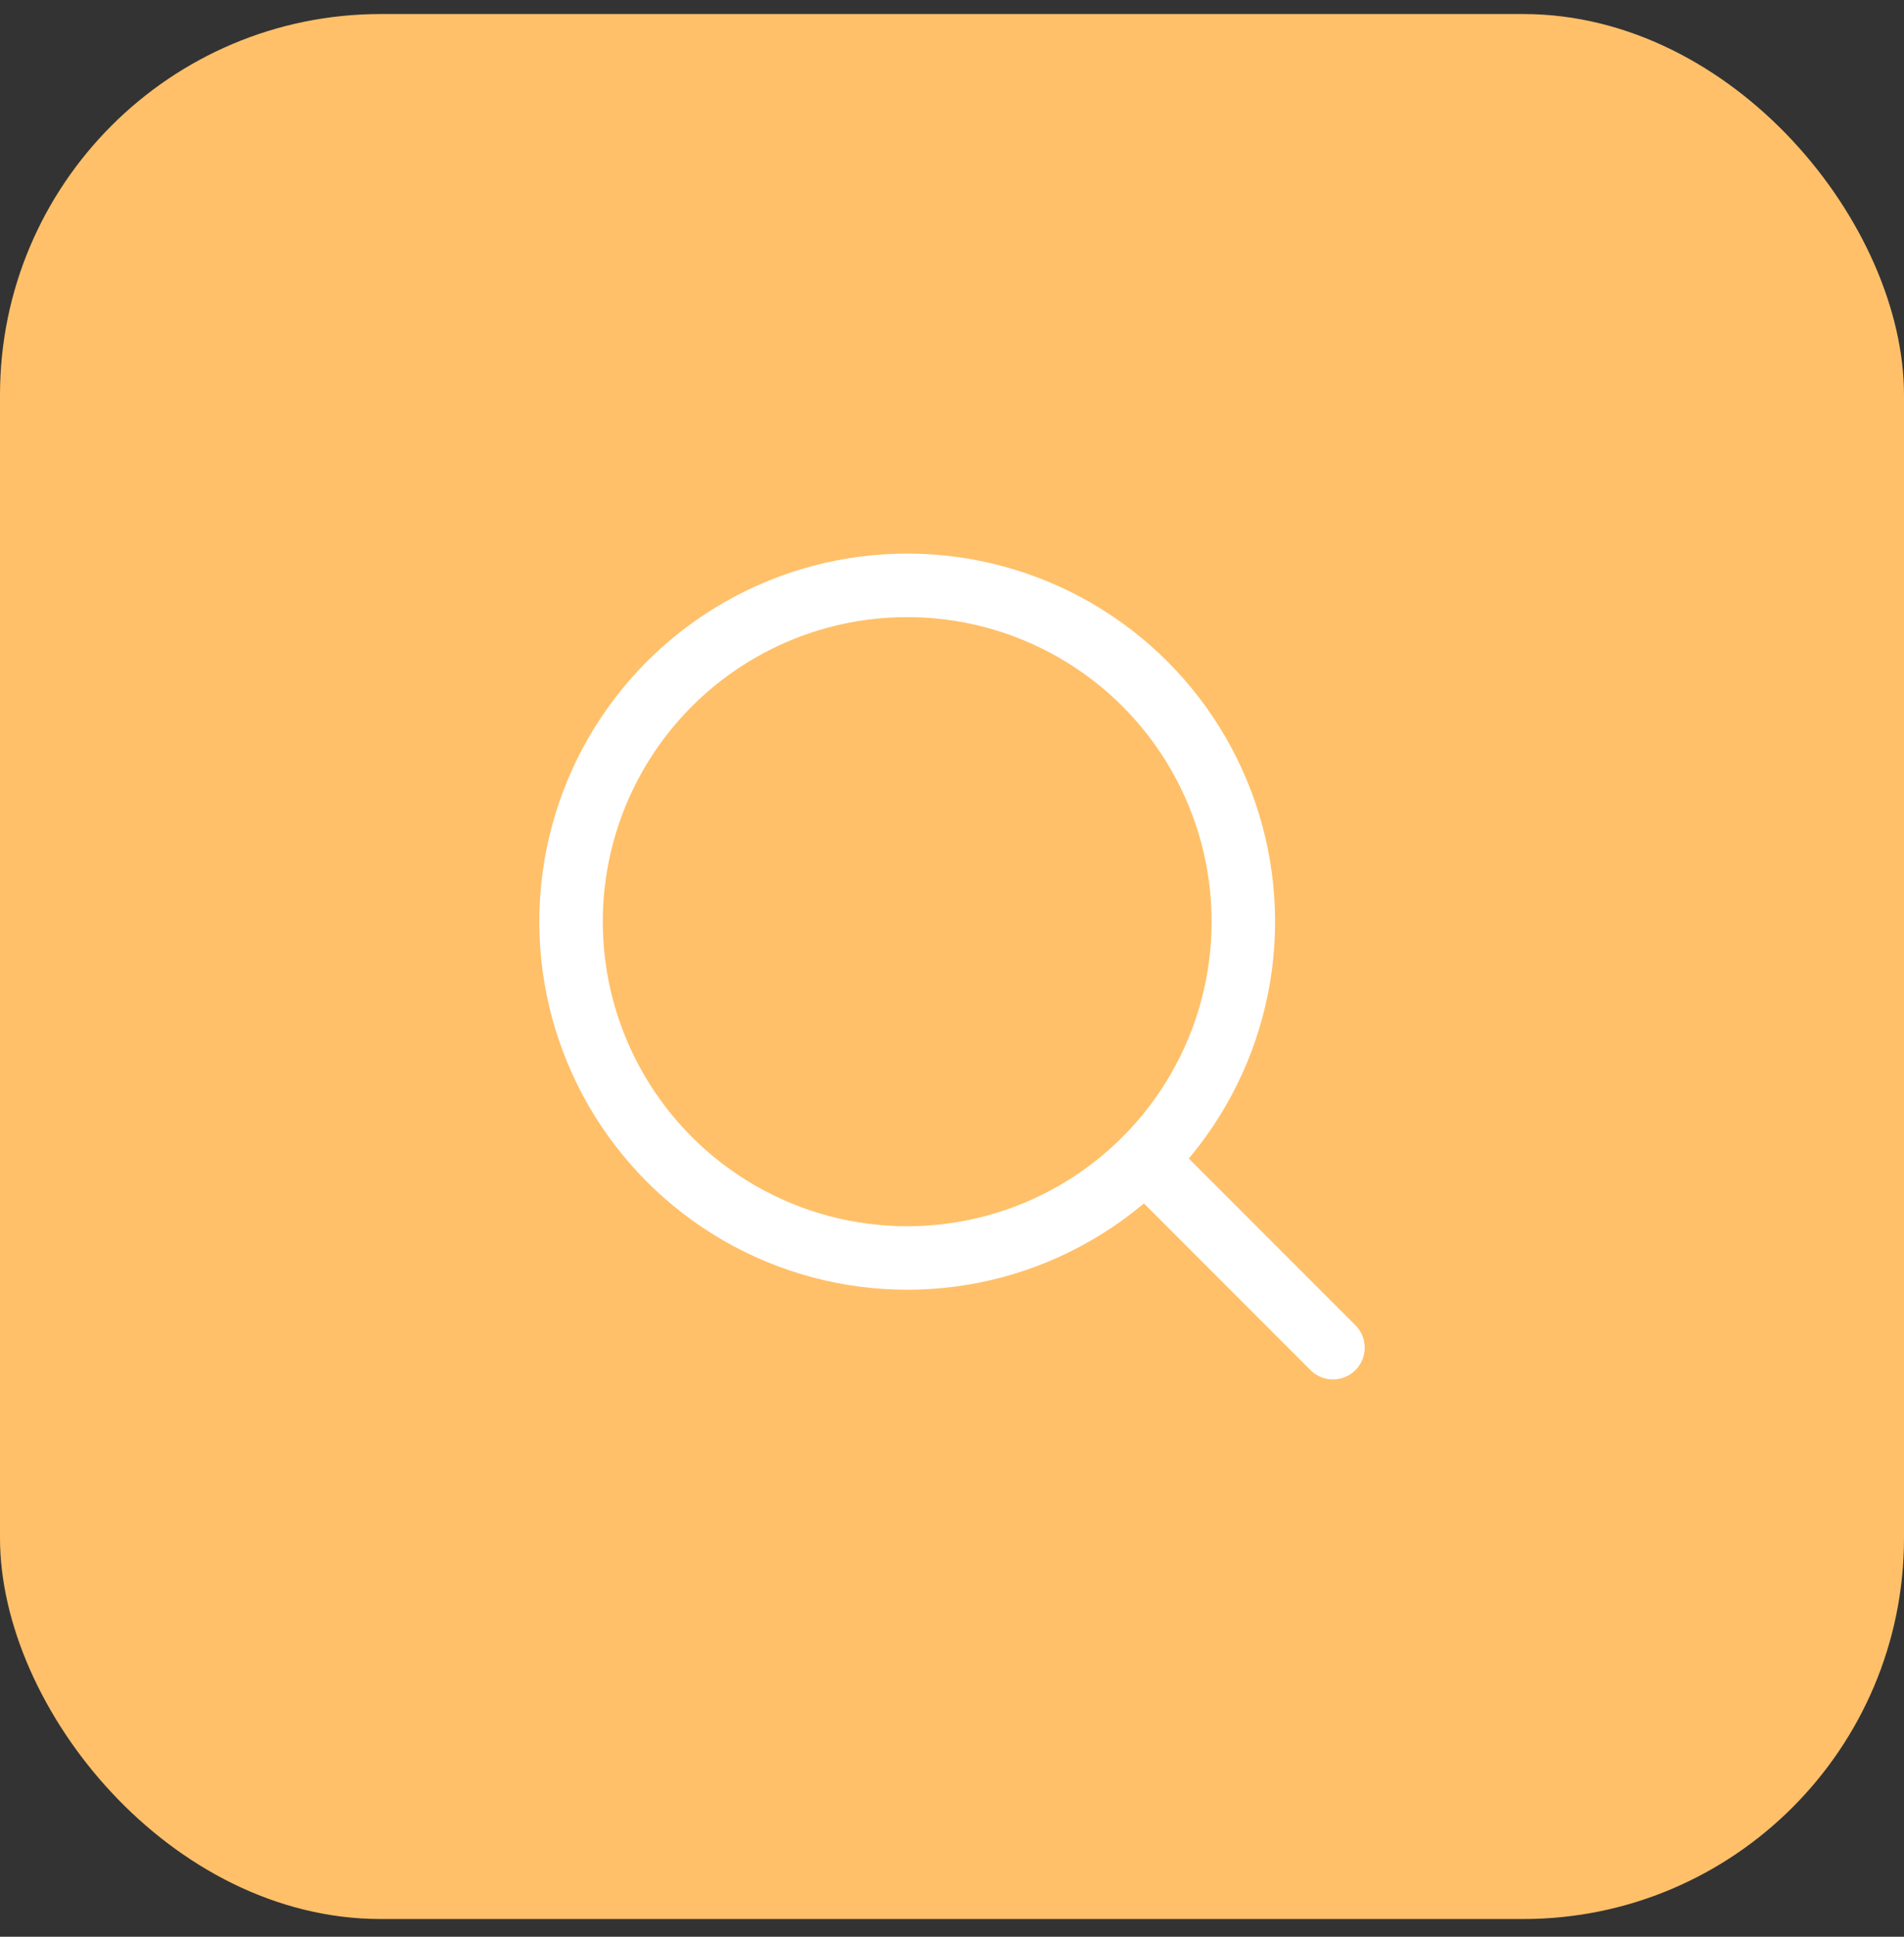 <svg width="60" height="61" viewBox="0 0 60 61" fill="none" xmlns="http://www.w3.org/2000/svg">
<rect x="0" y="0" width="60" height="61" fill="#333333" stroke="none"/>
<rect y="0.442" width="60" height="60" rx="12" fill="#FFC069"/>
<circle cx="28.588" cy="29.029" r="10.593" stroke="white" stroke-width="2" stroke-linecap="round" stroke-linejoin="round"/>
<path d="M42.005 42.447L36.078 36.519" stroke="white" stroke-width="2" stroke-linecap="round" stroke-linejoin="round"/>
</svg>
